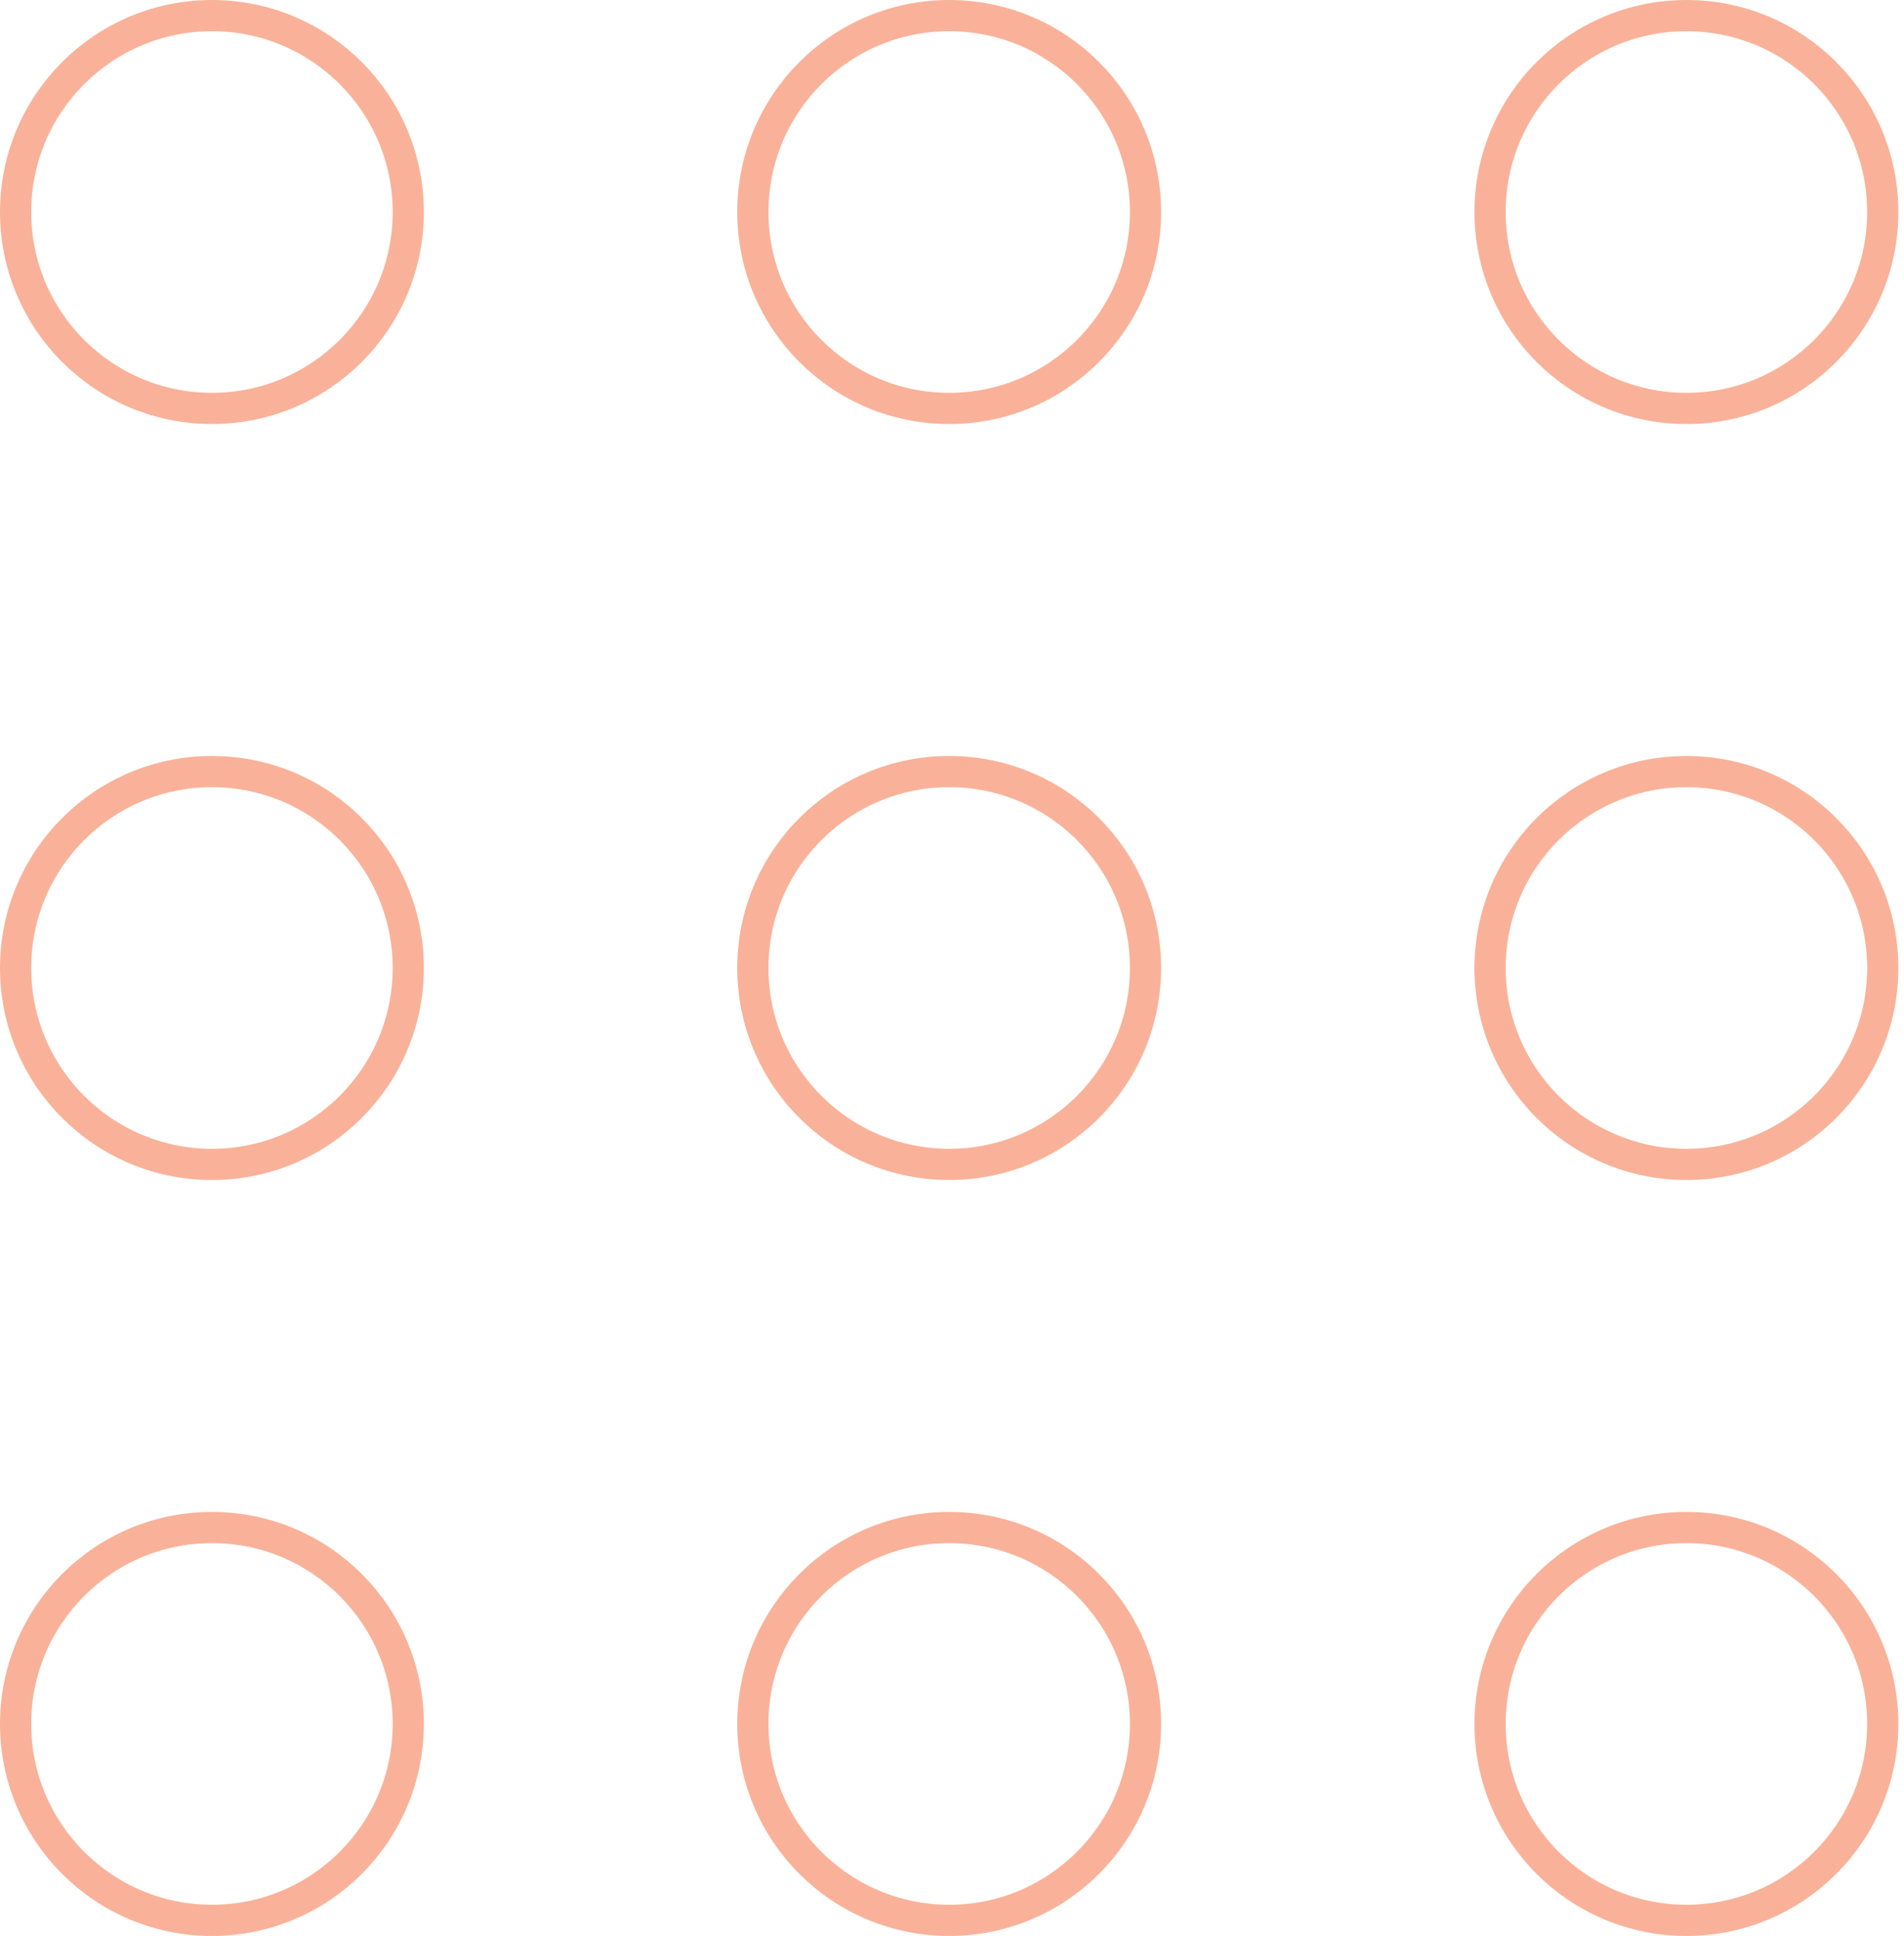 <?xml version="1.0" encoding="UTF-8"?> <svg xmlns="http://www.w3.org/2000/svg" width="61" height="62" viewBox="0 0 61 62" fill="none"> <circle cx="6.79" cy="6.79" r="6.29" stroke="#F9B299"></circle> <circle cx="30.41" cy="6.79" r="6.29" stroke="#F9B299"></circle> <circle cx="54.029" cy="6.79" r="6.29" stroke="#F9B299"></circle> <circle cx="6.79" cy="31" r="6.29" stroke="#F9B299"></circle> <circle cx="30.41" cy="31" r="6.29" stroke="#F9B299"></circle> <circle cx="54.029" cy="31" r="6.29" stroke="#F9B299"></circle> <circle cx="6.79" cy="55.209" r="6.29" stroke="#F9B299"></circle> <circle cx="30.41" cy="55.209" r="6.29" stroke="#F9B299"></circle> <circle cx="54.029" cy="55.209" r="6.29" stroke="#F9B299"></circle> </svg> 